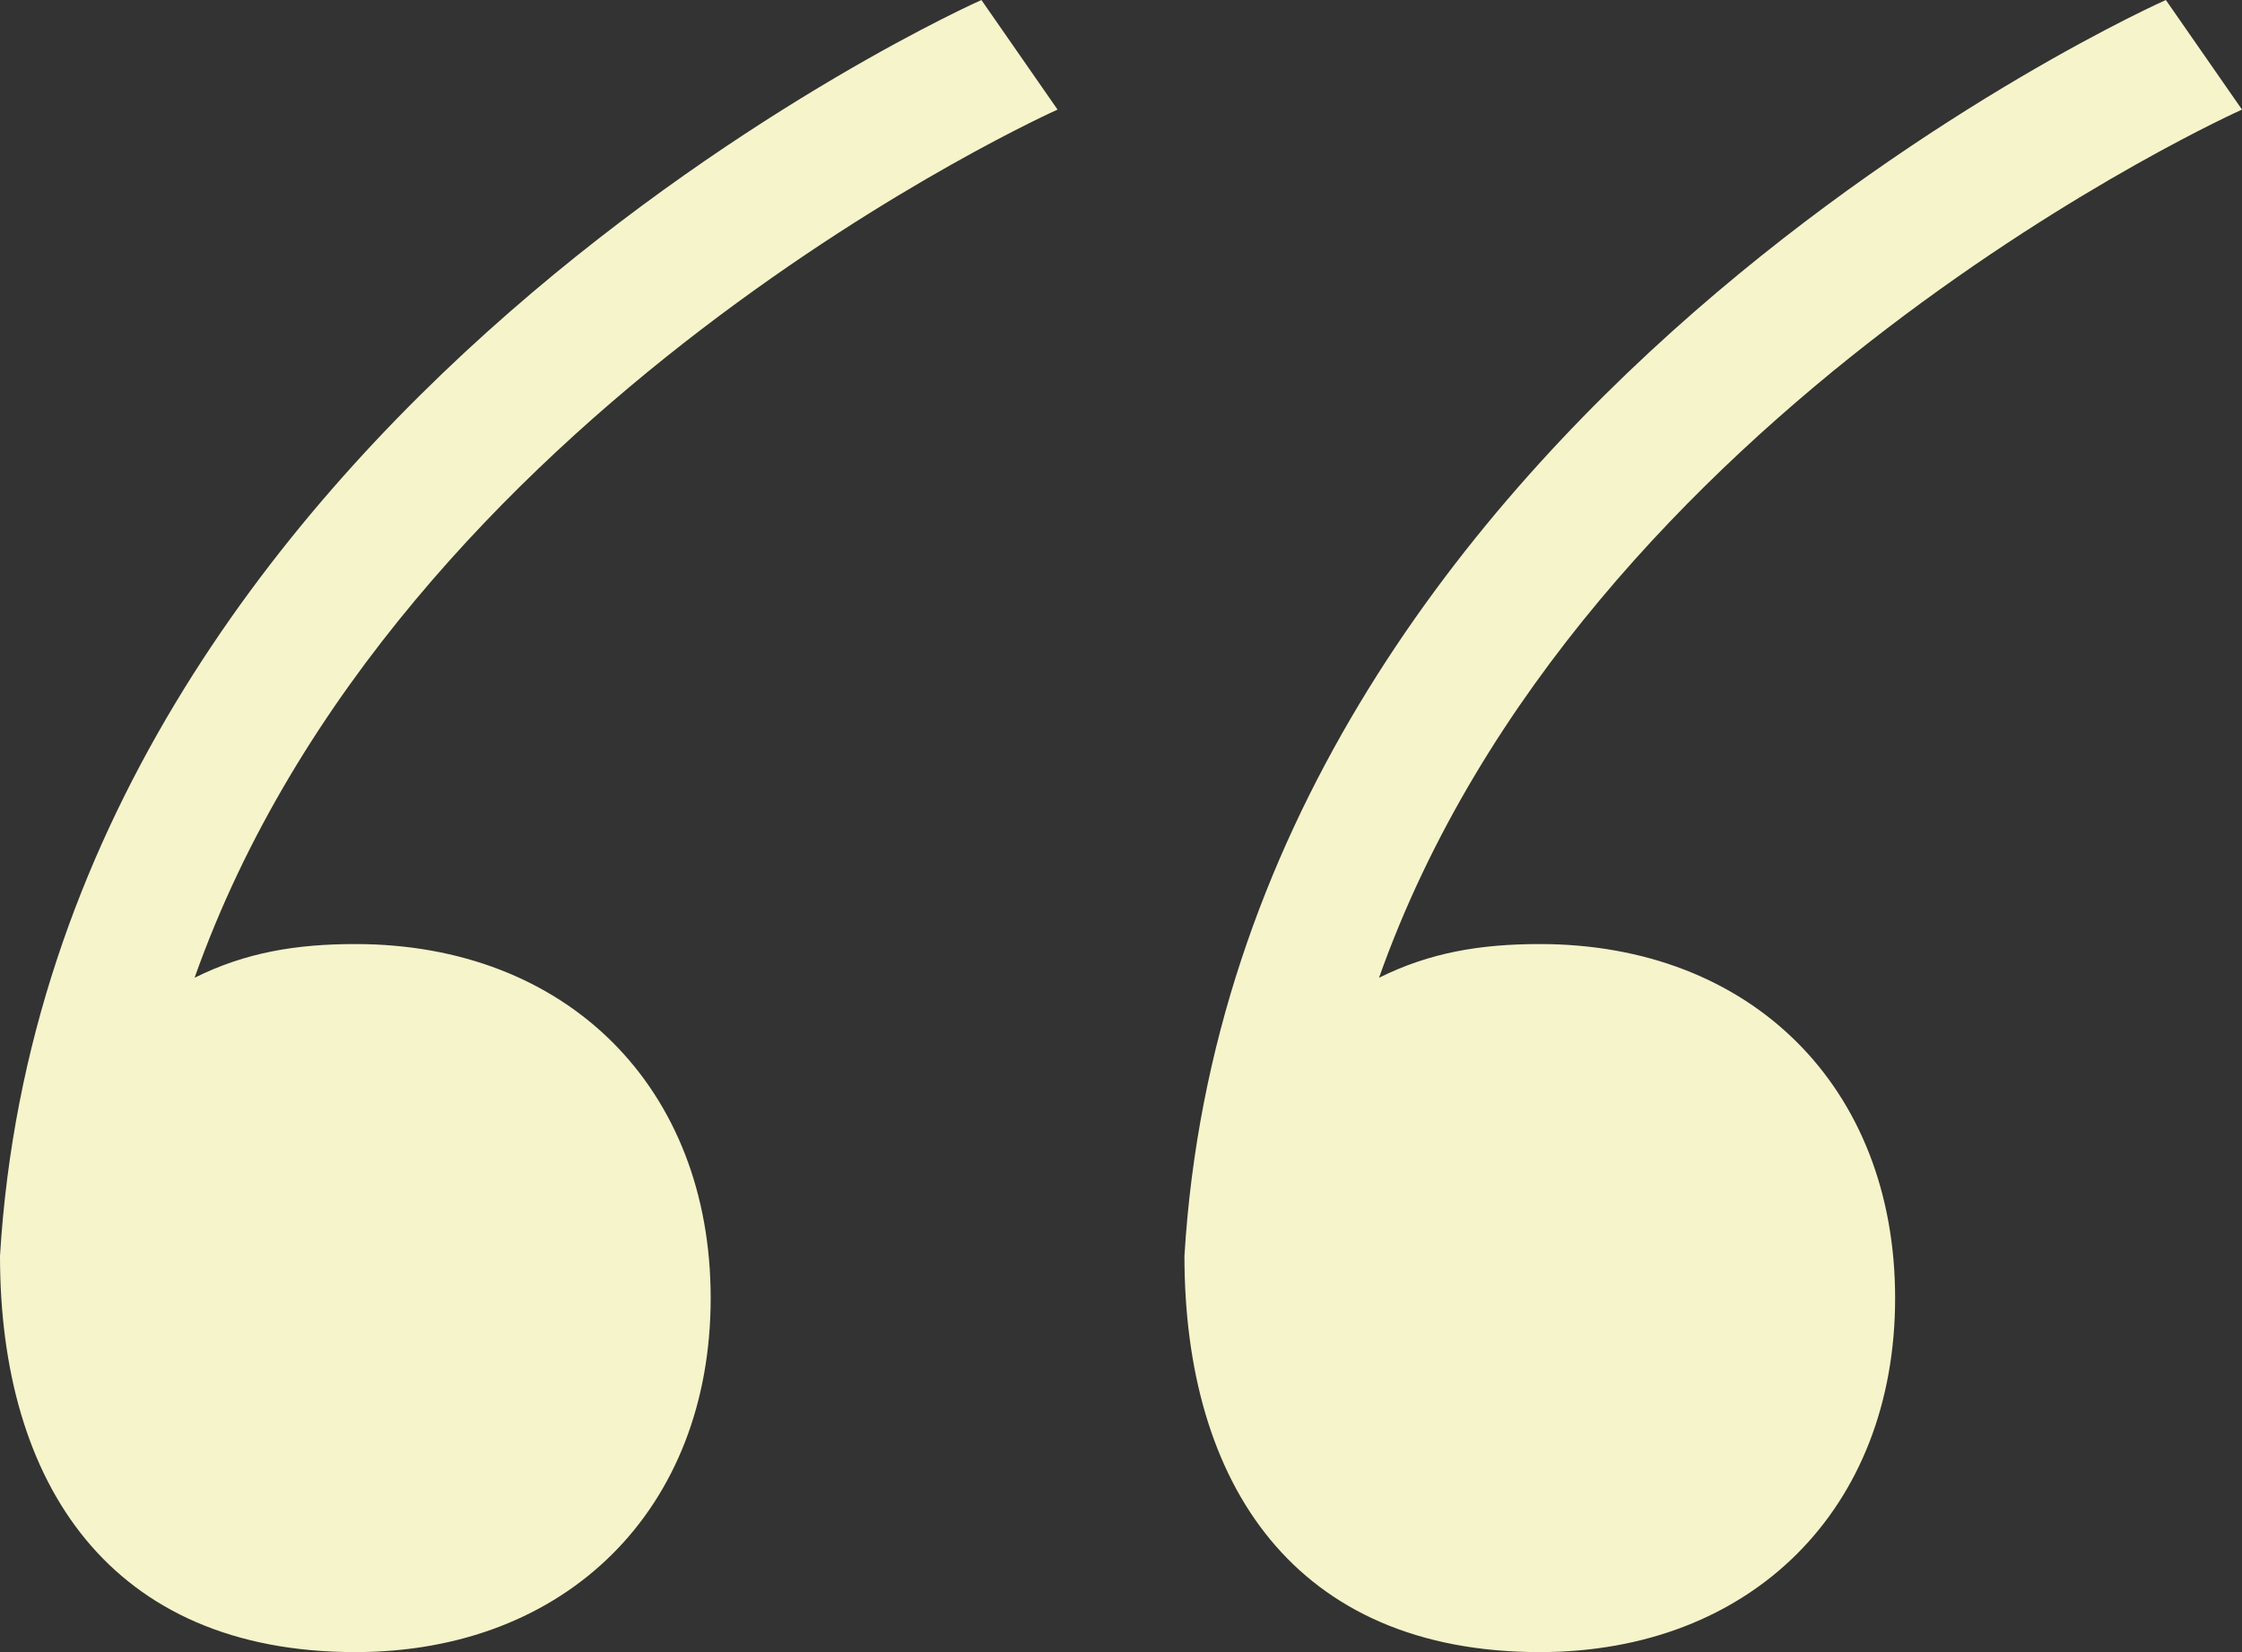<?xml version="1.0" encoding="UTF-8"?> <svg xmlns="http://www.w3.org/2000/svg" width="57" height="42" viewBox="0 0 57 42" fill="none"><rect x="0" y="0" width="57" height="42" fill="#333333" stroke="none"/> <path d="M48.181 33C48.181 38.357 44.525 42 39.147 42C32.909 42 30.113 37.714 30.113 31.929C31.404 10.5 55.064 0 55.064 0L57 2.786C57 2.786 40.223 10.286 35.06 24.857C36.351 24.214 37.642 24 39.147 24C44.525 24 48.181 27.643 48.181 33ZM18.068 33C18.068 38.357 14.411 42 9.034 42C2.796 42 0 37.714 0 31.929C1.291 10.5 24.951 0 24.951 0L26.887 2.786C26.887 2.786 10.109 10.286 4.947 24.857C6.238 24.214 7.528 24 9.034 24C14.411 24 18.068 27.643 18.068 33Z" fill="#F6F4CA"></path> </svg> 